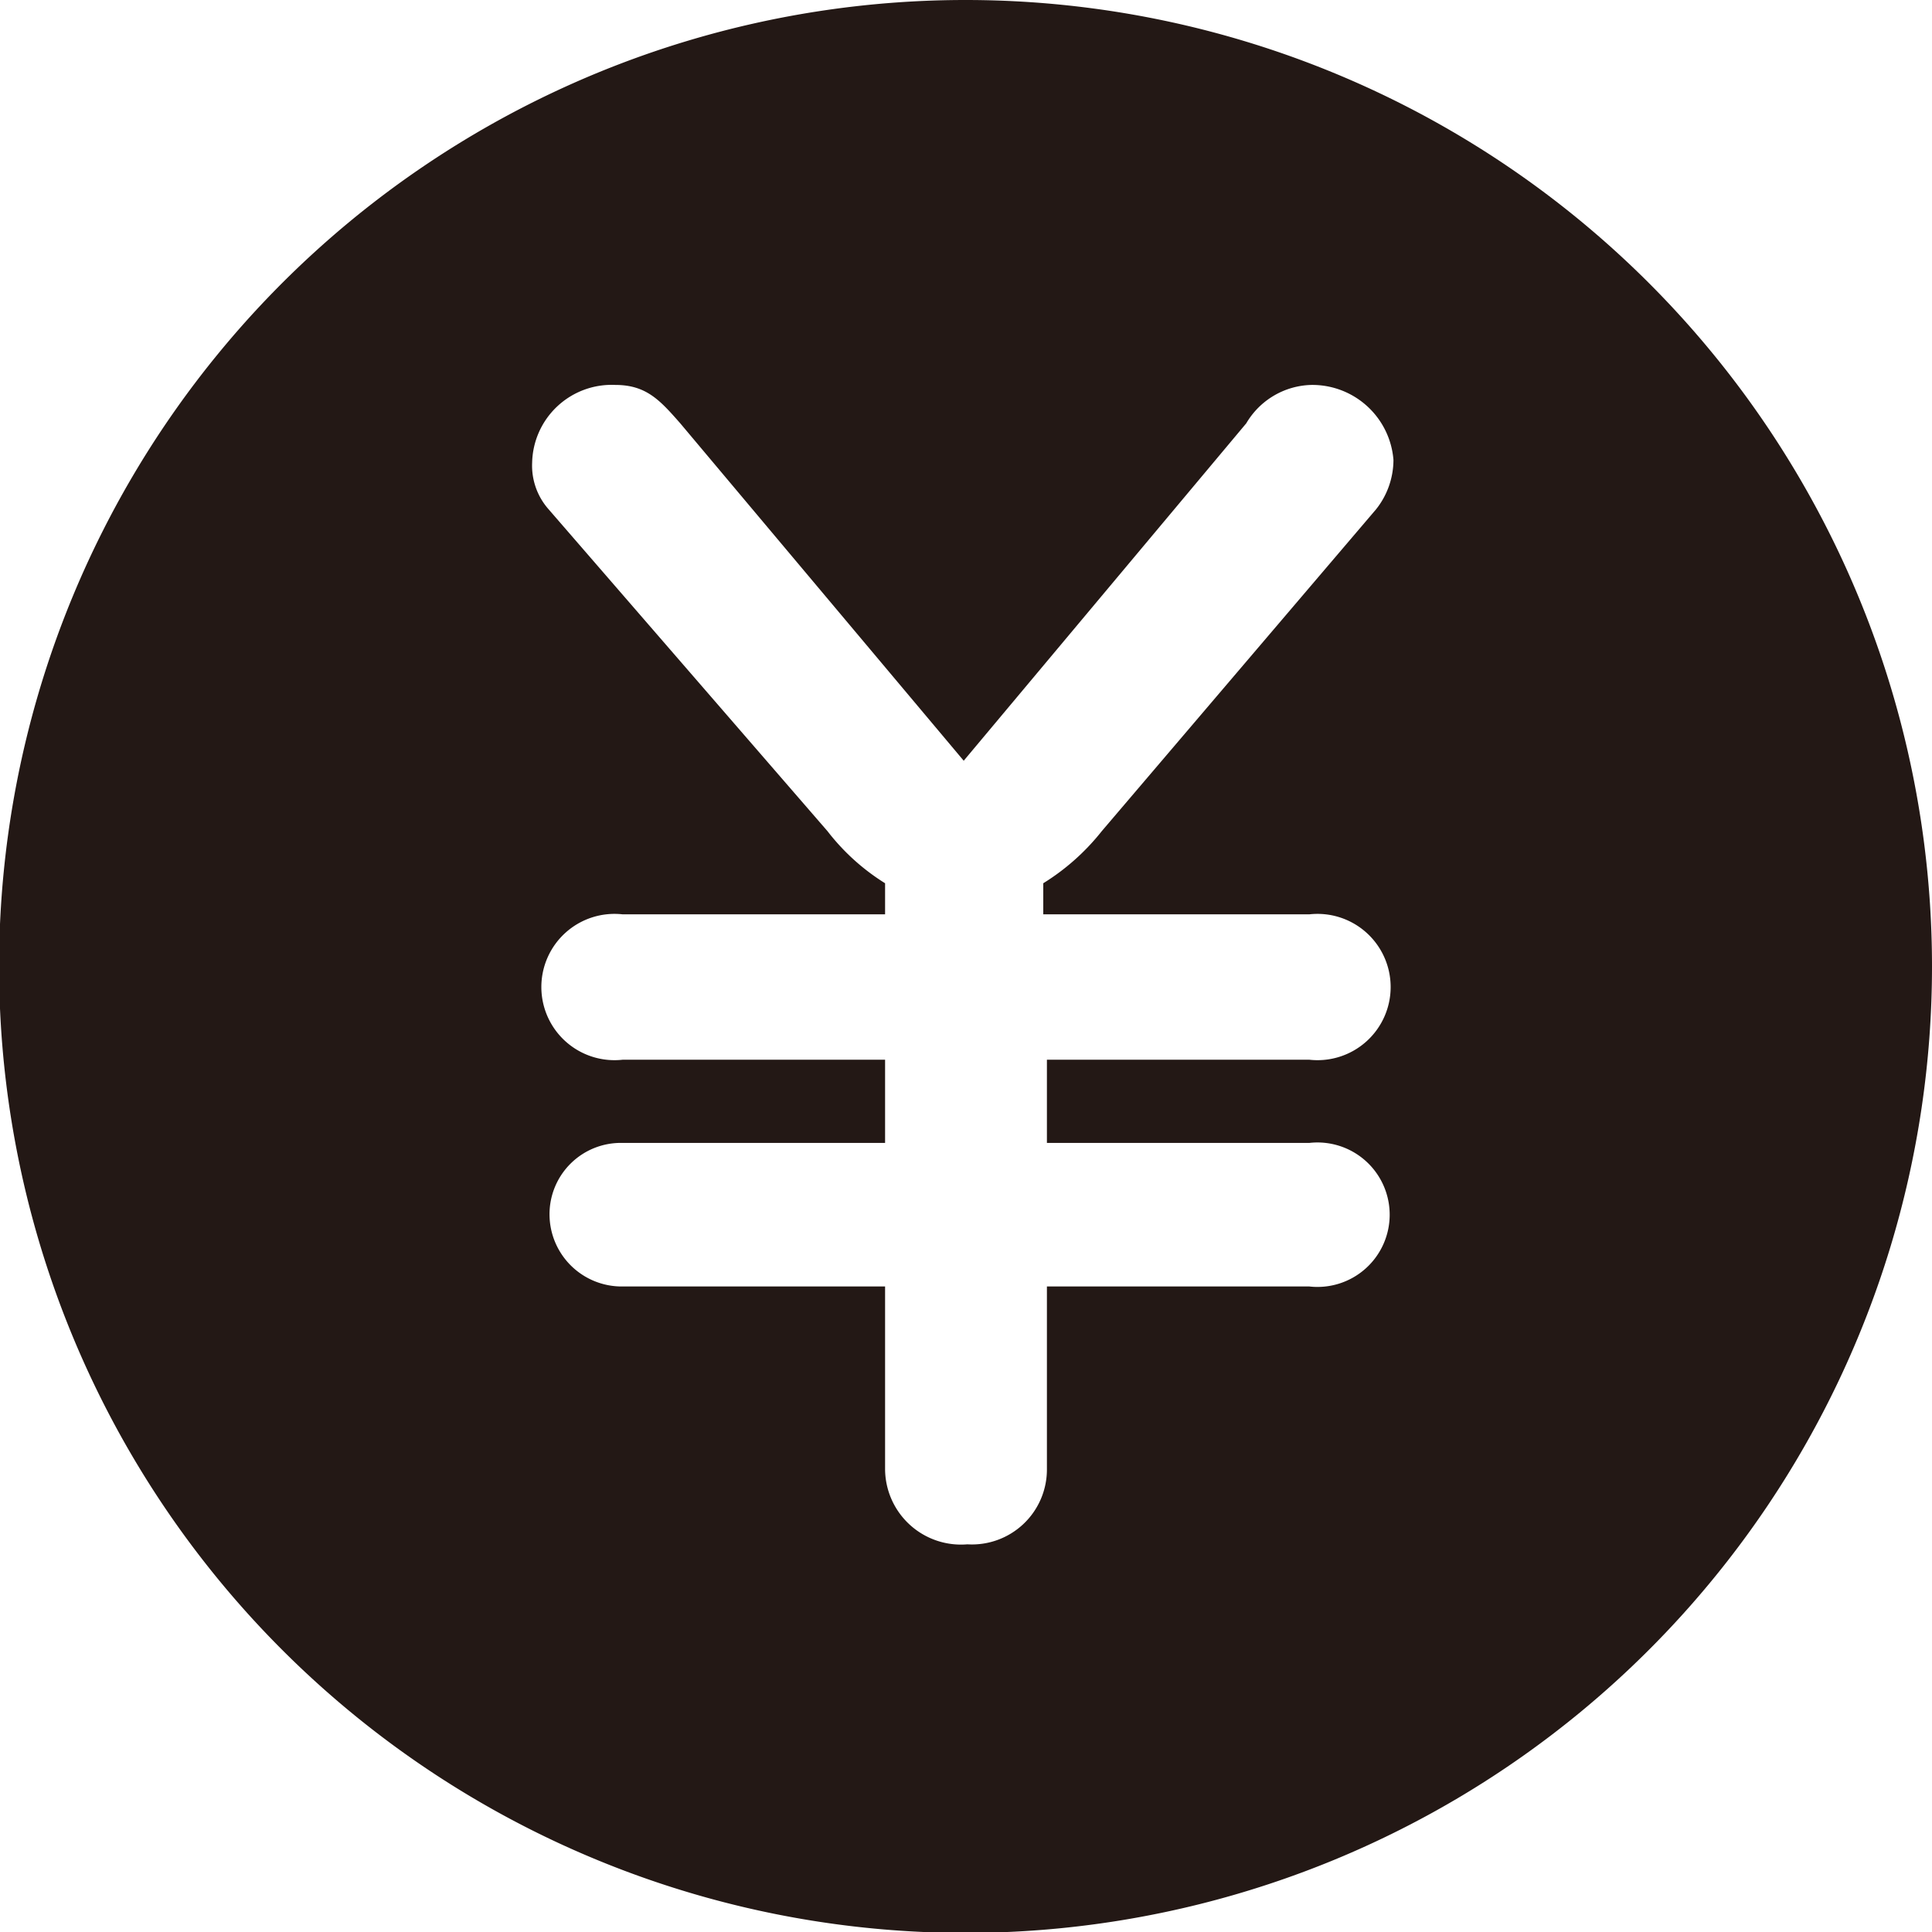 <svg xmlns="http://www.w3.org/2000/svg" viewBox="0 0 21.13 21.13"><defs><style>.cls-1{fill:#231815;}</style></defs><g id="レイヤー_2" data-name="レイヤー 2"><g id="レイヤー_1-2" data-name="レイヤー 1"><path class="cls-1" d="M10.57,0A10.57,10.57,0,1,0,21.13,10.57,10.57,10.57,0,0,0,10.57,0Zm3.75,10a.8.8,0,1,1,0,1.59H11.45v.91h2.87a.79.79,0,1,1,0,1.57H11.45v2a.82.82,0,0,1-.87.82.83.83,0,0,1-.9-.82v-2H6.81a.79.79,0,0,1-.8-.79.78.78,0,0,1,.8-.78H9.68v-.91H6.81a.8.8,0,1,1,0-1.59H9.68V9.66a2.39,2.39,0,0,1-.63-.57L6,5.57a.72.72,0,0,1-.18-.51.87.87,0,0,1,.91-.85c.34,0,.49.17.71.42l3.1,3.69,3.09-3.69a.85.85,0,0,1,.71-.42.89.89,0,0,1,.9.82.87.87,0,0,1-.19.54l-3,3.52a2.48,2.48,0,0,1-.64.57V10Z"/></g></g></svg>